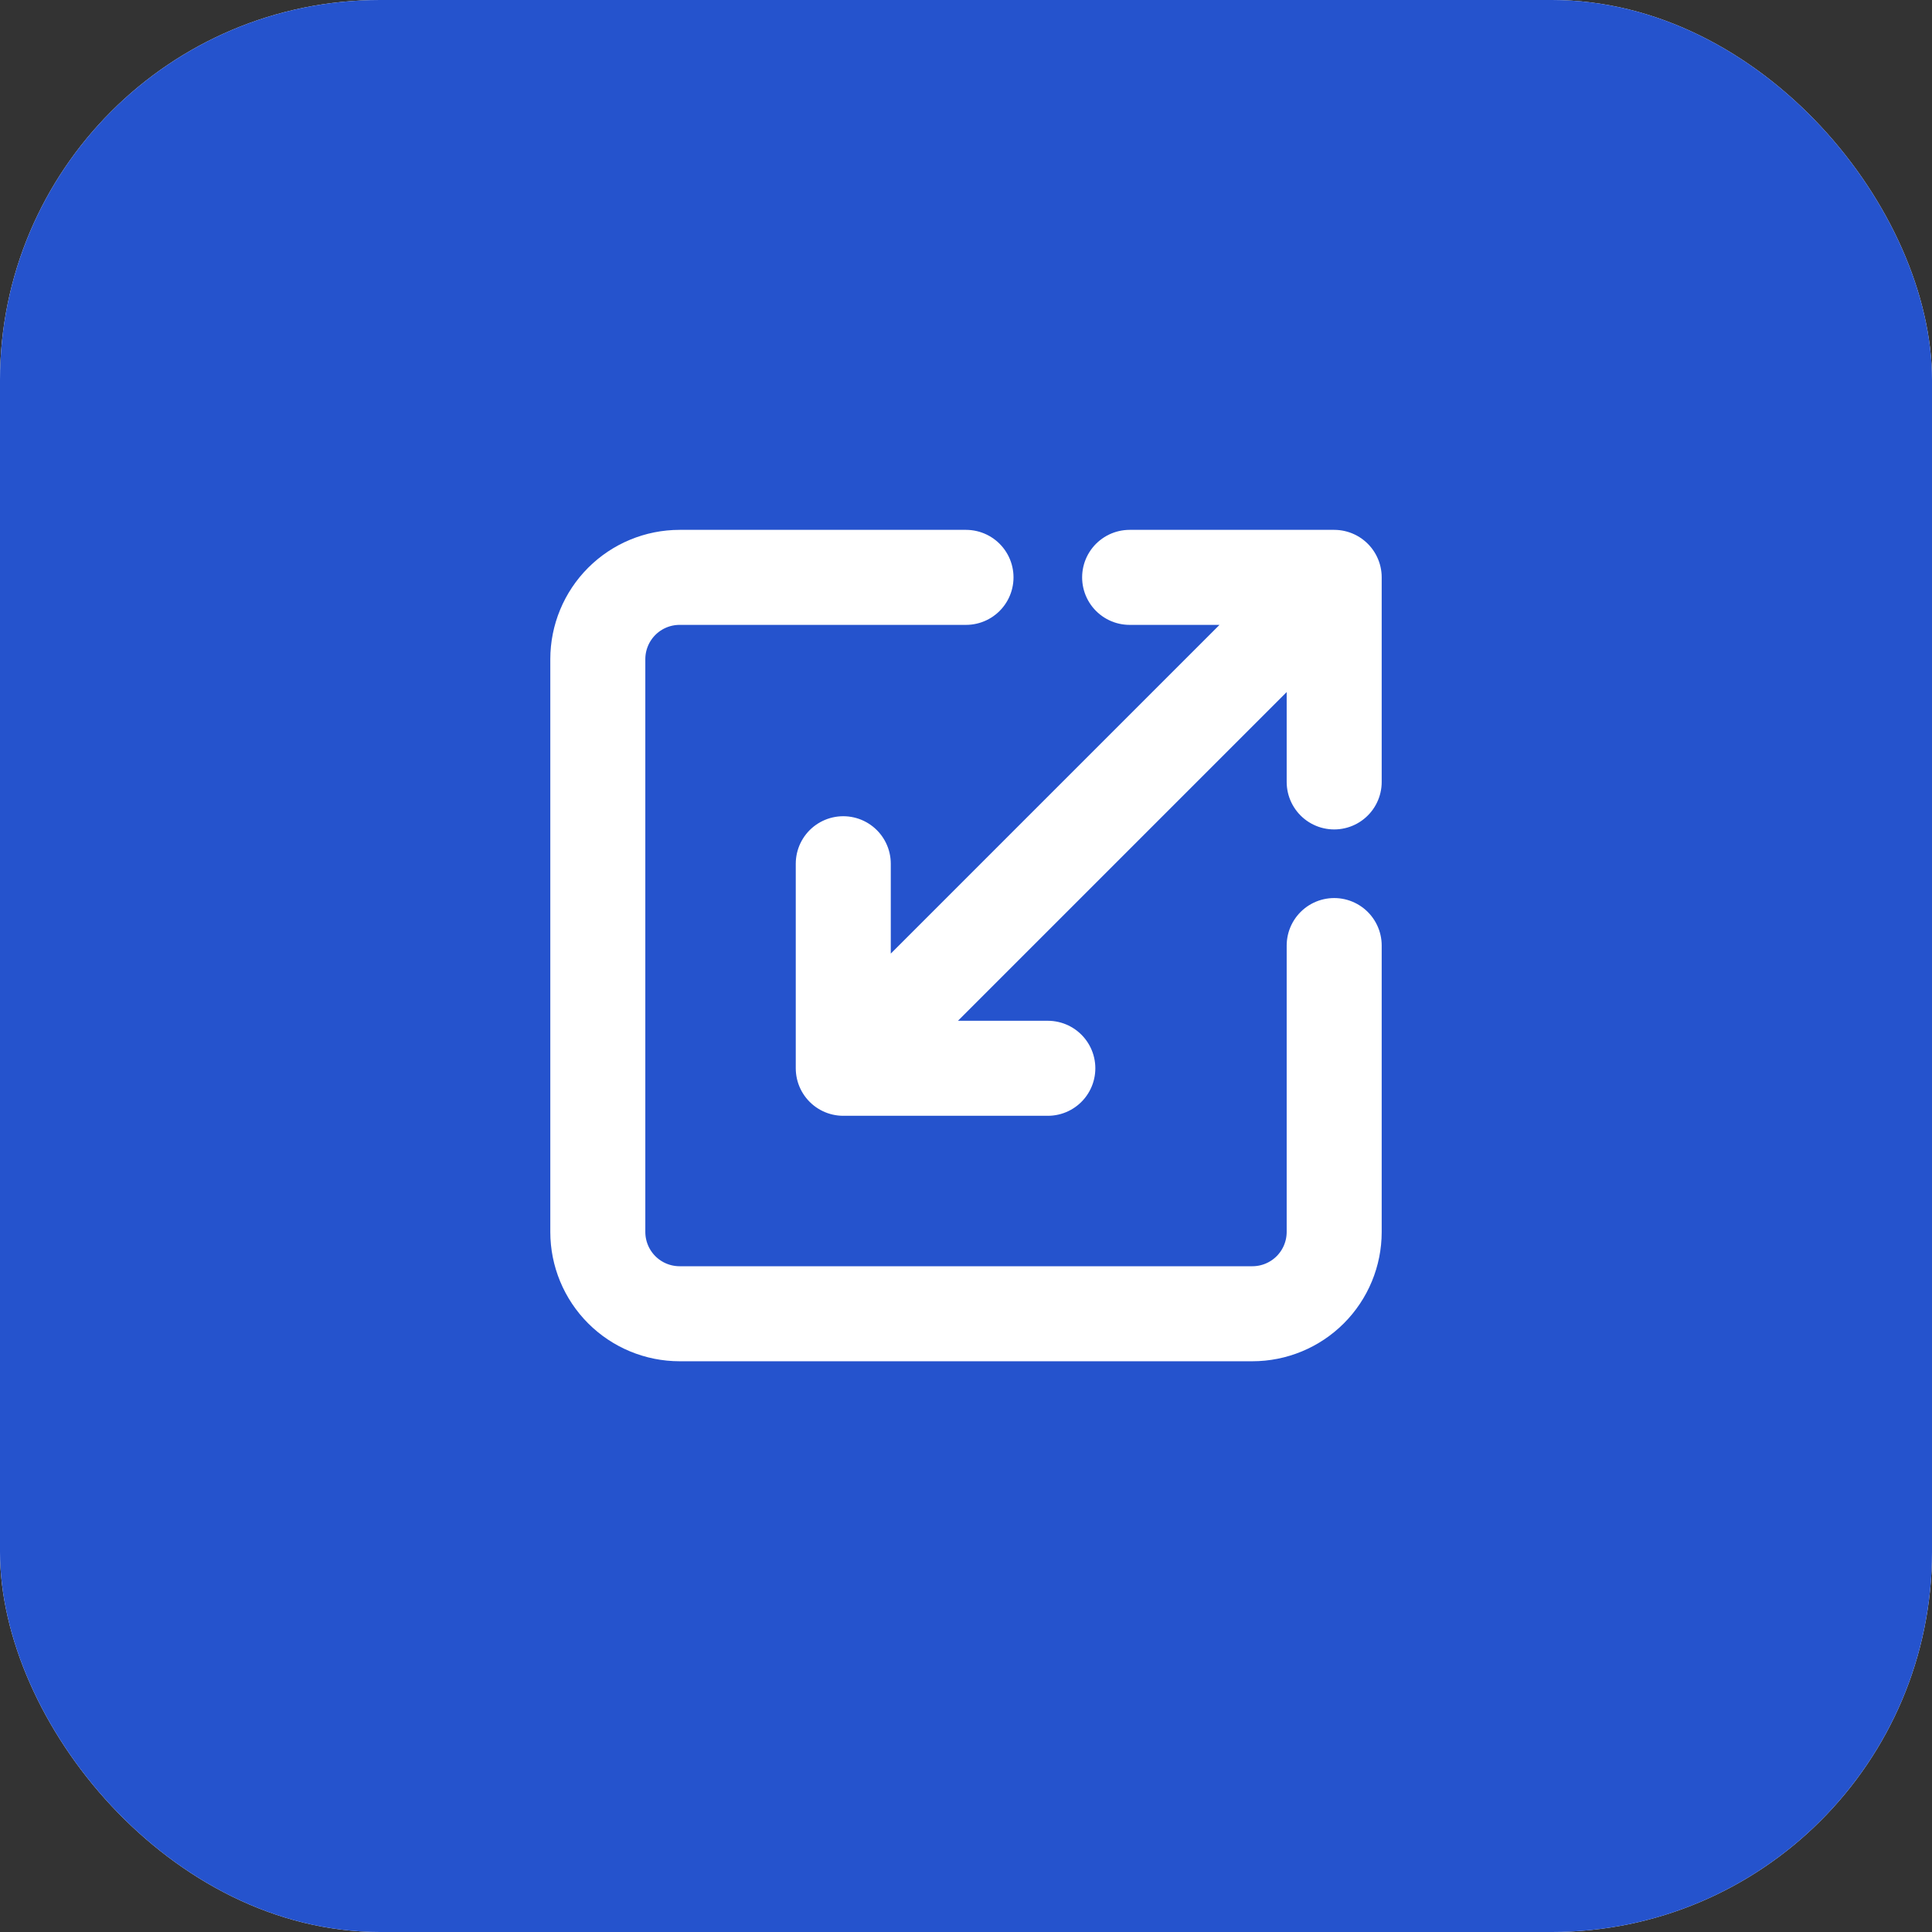 <svg xmlns="http://www.w3.org/2000/svg" width="122" height="122" viewBox="0 0 122 122" fill="none"><rect x="0" y="0" width="122" height="122" fill="#333333" stroke="none"/><rect width="122" height="122" rx="24" fill="white"></rect><rect width="122" height="122" rx="24" fill="#2553CD"></rect><path d="M61 36.459H42.917C41.546 36.459 40.232 37.003 39.263 37.972C38.294 38.941 37.75 40.255 37.75 41.626V77.792C37.75 79.163 38.294 80.477 39.263 81.446C40.232 82.415 41.546 82.959 42.917 82.959H79.083C80.454 82.959 81.768 82.415 82.737 81.446C83.706 80.477 84.25 79.163 84.25 77.792V59.709" stroke="white" stroke-width="6" stroke-linecap="round" stroke-linejoin="round"></path><path d="M66.167 67.459H53.25M53.25 67.459V54.542M53.25 67.459L84.25 36.459M71.333 36.459H84.25M84.25 36.459V49.376" stroke="white" stroke-width="6" stroke-linecap="round" stroke-linejoin="round"></path></svg>